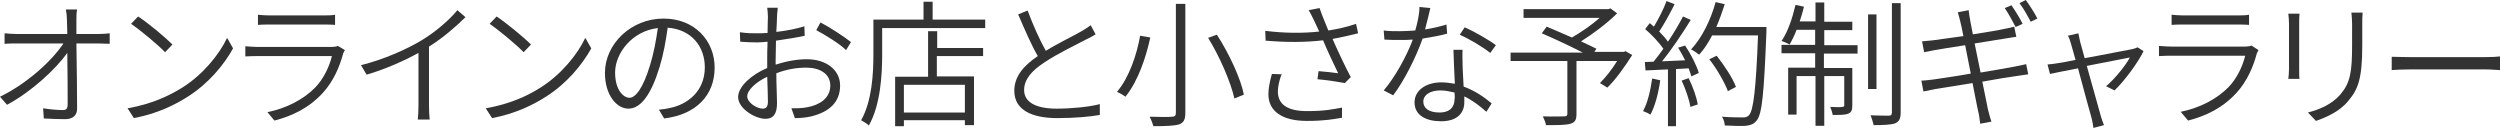 <svg xmlns="http://www.w3.org/2000/svg" xmlns:xlink="http://www.w3.org/1999/xlink" version="1.1" id="レイヤー_1" x="0px" y="0px" viewBox="0 0 713.3 36.4" style="enable-background:new 0 0 713.3 36.4;" xml:space="preserve" width="713.3"  height="36.4" >
<style type="text/css">
	.st0{fill:#333333;}
</style>
<g>
	<g>
		<path class="st0" d="M28.1,9.7c1,0,2.4-0.1,3.2-0.2v3c-0.9,0-2.2-0.1-3.1-0.1h-6.4c0.1,5.9,0.2,13.8,0.2,18.6c0,1.9-1.2,3-3.4,3    c-1.9,0-4.3-0.1-6.1-0.2l-0.2-2.9c1.9,0.3,4.1,0.5,5.6,0.5c1.1,0,1.4-0.5,1.4-1.6c0-3.2,0-9.3-0.1-14.7C16,19.6,9.1,26.1,2,29.9    l-2-2.3c8-3.9,15-10.5,18.1-15.2H4.8c-1.3,0-2.3,0-3.5,0.1v-3c1.2,0.1,2.3,0.2,3.5,0.2h14.4c0-1.7-0.1-3.1-0.1-3.9    c0-0.9-0.1-2.1-0.3-3.1h3.2c-0.2,1-0.2,2.1-0.2,3.1l0,3.9H28.1z"/>
		<path class="st0" d="M52,25c5.9-3.7,10.6-9.5,12.8-14.2l1.7,3c-2.6,4.7-7,10-12.8,13.7c-3.9,2.5-8.8,4.9-15.5,6.2l-1.8-2.8    C43.3,29.7,48.3,27.3,52,25z M49.2,12.7l-2.1,2.2c-1.9-2-6.8-6.1-9.7-8.1l2-2.1C42.2,6.5,47.1,10.6,49.2,12.7z"/>
		<path class="st0" d="M98.4,14.3c-0.2,0.3-0.4,0.8-0.5,1c-1,3.8-2.8,7.9-5.7,11.1c-4.1,4.5-8.9,6.7-13.9,8L76.3,32    c5.4-1.1,10.3-3.6,13.7-7.1c2.4-2.5,4-6,4.7-8.9H73.7c-0.9,0-2.3,0-3.7,0.1v-2.9c1.4,0.1,2.6,0.2,3.7,0.2h20.7    c0.8,0,1.6-0.1,2-0.3L98.4,14.3z M73.5,4.2c1,0.1,2.1,0.2,3.3,0.2h15.4c1.2,0,2.5,0,3.4-0.2v2.9C94.7,7,93.5,7,92.2,7H76.9    c-1.2,0-2.3,0-3.3,0.1V4.2z"/>
		<path class="st0" d="M132.8,4.9c-2.6,2.6-6.4,5.9-10.4,8.4v16.8c0,1.4,0.1,3.3,0.2,4h-3.4c0.1-0.7,0.2-2.5,0.2-4v-15    c-4.2,2.3-9.6,4.7-14.8,6.2l-1.6-2.7c6.4-1.6,13-4.5,17.3-7.1c4-2.4,8-5.9,10.2-8.6L132.8,4.9z"/>
		<path class="st0" d="M154.2,25c5.9-3.7,10.6-9.5,12.8-14.2l1.7,3c-2.6,4.7-7,10-12.8,13.7c-3.9,2.5-8.8,4.9-15.5,6.2l-1.8-2.8    C145.5,29.7,150.6,27.3,154.2,25z M151.5,12.7l-2.1,2.2c-1.9-2-6.8-6.1-9.7-8.1l2-2.1C144.4,6.5,149.4,10.6,151.5,12.7z"/>
		<path class="st0" d="M188,31.3c1.2-0.1,2.3-0.3,3.2-0.5c4.9-1,9.9-4.7,9.9-11.6c0-5.9-3.8-10.8-10.6-11.3    c-0.5,3.7-1.2,7.6-2.3,11.2c-2.4,7.9-5.4,11.9-8.9,11.9c-3.3,0-6.7-3.8-6.7-10.2c0-8.2,7.4-15.5,16.7-15.5c8.9,0,14.6,6.3,14.6,14    c0,8-5.4,13.4-14.4,14.5L188,31.3z M185.5,18.5c1-3.2,1.7-7,2.2-10.5c-7.5,0.9-12.2,7.3-12.2,12.7c0,5,2.4,7.2,4.1,7.2    S183.5,25.2,185.5,18.5z"/>
		<path class="st0" d="M221.5,18.4c3-1,6.1-1.5,8.7-1.5c5.6,0,9.5,3.1,9.5,7.5c0,4.7-3,7.5-8.2,8.8c-1.7,0.4-3.4,0.5-4.7,0.5l-1-2.8    c1.4,0,3,0,4.5-0.3c3.4-0.6,6.6-2.5,6.6-6.2c0-3.4-3.1-5.1-6.8-5.1c-3,0-5.7,0.5-8.6,1.6c0,3.3,0.2,6.7,0.2,8.5    c0,3.3-1.2,4.5-3.3,4.5c-2.9,0-7.8-2.9-7.8-6.2c0-3.1,4-6.5,8.3-8.3v-2.1c0-1.6,0-3.5,0.1-5.4c-1.1,0.1-2.1,0.2-3,0.2    c-1.7,0-3.4-0.1-4.8-0.2l-0.1-2.7c2.1,0.3,3.4,0.3,4.8,0.3c0.9,0,1.9,0,3.1-0.1c0-2.1,0.1-3.9,0.1-4.6c0-0.7-0.1-1.9-0.2-2.6h3    c0,0.7-0.2,1.6-0.2,2.5c0,0.9-0.1,2.5-0.2,4.4c2.8-0.3,5.8-0.9,8-1.6l0.1,2.7c-2.3,0.5-5.3,1-8.2,1.4c0,1.9-0.1,3.9-0.1,5.5V18.4z     M219.1,29c0-1.5-0.1-4.2-0.2-7.1c-3.2,1.5-5.7,3.8-5.7,5.6s2.8,3.5,4.4,3.5C218.7,31,219.1,30.3,219.1,29z M234.1,6.4    c2.7,1.4,6.8,4.1,8.7,5.6l-1.4,2.3c-1.9-1.9-6.1-4.4-8.5-5.7L234.1,6.4z"/>
		<path class="st0" d="M281.1,5.6v2.4h-29.4v7.6c0,5.9-0.5,14.4-3.8,20.2c-0.4-0.4-1.6-1.2-2.2-1.5c3.1-5.5,3.5-13.2,3.5-18.8V5.6    h14.3V0.5h2.6v5.1H281.1z M267.3,13.7h13.2v2.3h-13.2v5.8h10.6v13.9h-2.6v-1.4h-17.4V36h-2.5V21.9h9.4v-13h2.6V13.7z M275.3,24.2    h-17.4v7.9h17.4V24.2z"/>
		<path class="st0" d="M312.6,9.8c-0.8,0.5-1.7,1-2.8,1.5c-2.6,1.4-8.1,4-11.8,6.5c-3.7,2.4-5.8,4.9-5.8,7.9c0,3.3,3.1,5.3,9.3,5.3    c4.2,0,9.4-0.5,12.3-1.3l0,3.1c-2.8,0.5-7.3,0.9-12.1,0.9c-7.1,0-12.3-2.2-12.3-7.8c0-3.9,2.4-7,6.7-9.9    c-1.8-3.1-3.8-7.7-5.6-11.9l2.7-1.1c1.6,4.3,3.5,8.5,5.2,11.5c3.7-2.3,8-4.3,10.2-5.6c1-0.6,1.8-1.1,2.6-1.7L312.6,9.8z"/>
		<path class="st0" d="M328.2,10.7c-1.2,5.6-3.5,12.5-7.1,16.9c-0.6-0.5-1.7-1.1-2.4-1.4c3.5-4.1,5.7-10.8,6.6-16L328.2,10.7z     M338.2,1.1v31.1c0,2-0.5,2.8-1.8,3.3c-1.4,0.4-3.7,0.5-7.3,0.5c-0.2-0.7-0.7-2-1.1-2.7c2.9,0.1,5.7,0.1,6.4,0    c0.8,0,1.1-0.3,1.1-1.1V1.1H338.2z M347.2,9.9c3.5,5.4,6.8,12.5,7.7,17.1l-2.7,1.1c-1-4.5-4.1-11.8-7.5-17.3L347.2,9.9z"/>
		<path class="st0" d="M387.5,9.5c-2.4,0.6-5,1.2-7.3,1.6c1.3,3,3.5,7.7,5.2,10.9l-1.7,1.7c-1.6-0.3-5.4-0.9-7.8-1.1l0.3-2.3    c1.5,0.1,4.3,0.4,5.6,0.6c-1.2-2.5-3.2-6.7-4.3-9.4c-5,0.6-10.6,0.6-16.4,0.1l-0.1-2.8c5.6,0.7,10.9,0.7,15.4,0.2L375,6    c-0.7-1.4-1-2.1-1.6-3.1l3.1-0.6c0.9,2.7,1.7,4.3,2.5,6.4c2.6-0.4,5.3-1,7.9-1.9L387.5,9.5z M365.7,21.2c-0.7,1.5-1.1,3.7-1.1,4.9    c0,3.5,2.5,5.6,8.3,5.6c5,0,7.3-0.5,10-1l0,2.9c-2.4,0.4-4.9,0.9-10,0.9c-7.1,0-11-2.8-11-7.6c0-1.7,0.4-3.7,1-5.8L365.7,21.2z"/>
		<path class="st0" d="M412.9,9.6c-2.1,0.6-4.5,1-7,1.4c-1.9,5.4-5.3,12.1-8.4,16.2l-2.7-1.4c3.2-3.7,6.6-9.9,8.3-14.5    c-1.2,0.1-2.4,0.1-3.6,0.1c-1.4,0-3,0-4.5-0.1l-0.2-2.6c1.4,0.2,2.9,0.2,4.6,0.2c1.4,0,2.9-0.1,4.4-0.2c0.6-2.1,1.2-4.6,1.2-6.7    l3.1,0.3c-0.3,1.4-0.9,3.8-1.5,6.1c2-0.3,4.1-0.8,6.1-1.4L412.9,9.6z M417.3,14.2c-0.1,1.6,0,2.6,0,4c0,1.5,0.2,4.1,0.3,6.5    c3.3,1.2,6,3.1,8,4.8l-1.5,2.4c-1.7-1.5-3.8-3.2-6.3-4.4c0,0.7,0,1.2,0,1.7c0,3-2,5.4-6.6,5.4c-4.2,0-7.6-1.6-7.6-5.4    c0-3.5,3.4-5.7,7.6-5.7c1.4,0,2.6,0.2,3.9,0.4c-0.2-3.2-0.3-7-0.4-9.7H417.3z M415,26.4c-1.3-0.3-2.6-0.6-4-0.6    c-3,0-4.9,1.3-4.9,3.2c0,1.8,1.5,3.1,4.6,3.1c3.2,0,4.3-1.8,4.3-3.7C415.1,27.9,415.1,27.2,415,26.4z M425.2,15.1    c-2.1-1.7-6.2-4.1-8.7-5.2l1.4-2.1c2.8,1.2,7.1,3.7,8.9,5.1L425.2,15.1z"/>
		<path class="st0" d="M465.7,15.7c-2.1,3.3-4.7,7-7.1,9.3l-2.1-1.3c1.6-1.6,3.5-4,4.9-6.3h-11.6v15.1c0,1.7-0.4,2.4-1.7,2.8    c-1.3,0.4-3.5,0.4-7,0.4c-0.1-0.8-0.6-1.8-0.9-2.5c2.8,0.1,5.3,0,6.1,0c0.7,0,0.9-0.2,0.9-0.8V17.4H431v-2.4h20.6    c-3.3-1.7-8-3.9-11.7-5.5l1.4-1.9c2.1,0.9,4.7,2,7.2,3.1c2.6-1.5,5.7-3.6,7.9-5.6h-21.7V2.6h24.2l0.6-0.2l1.9,1.4    c-2.8,2.8-6.8,5.8-10.3,8c1.7,0.8,3.3,1.6,4.4,2.1l-0.6,0.9h8.4l0.5-0.2L465.7,15.7z"/>
		<path class="st0" d="M473.7,22.9c-0.5,3.7-1.5,7.4-2.8,9.8c-0.4-0.3-1.5-0.8-2.1-1c1.3-2.4,2.1-5.8,2.6-9.3L473.7,22.9z M480.8,13    c1.6,2.4,3.3,5.7,3.9,7.8l-2.1,1c-0.2-0.7-0.5-1.4-0.8-2.3l-3.6,0.2V36h-2.3V19.8l-6.4,0.3l-0.2-2.4l2.5-0.1    c0.9-1.1,1.8-2.3,2.8-3.7c-1.2-1.7-3.3-4-5.2-5.6l1.3-1.7c0.4,0.3,0.8,0.7,1.2,1c1.3-2.2,2.8-5.1,3.6-7.3l2.3,0.9    c-1.3,2.6-3,5.7-4.4,7.8c1,1,1.9,2,2.5,2.9c1.7-2.5,3.2-5.1,4.3-7.2l2.2,1c-2.3,3.7-5.4,8.4-8.2,11.8l6.6-0.3    c-0.6-1.2-1.3-2.5-2-3.6L480.8,13z M481.8,22.3c1.2,2.4,2.3,5.5,2.6,7.5l-2.1,0.7c-0.3-2-1.4-5.2-2.5-7.5L481.8,22.3z M504,7.6    c0,0,0,1,0,1.4c-0.7,17.5-1.2,23.5-2.8,25.4c-0.9,1.1-1.7,1.3-3.1,1.5c-1.3,0.1-3.7,0-6-0.1c0-0.7-0.3-1.8-0.8-2.5    c2.6,0.2,5,0.2,6,0.2c0.7,0,1.2-0.1,1.7-0.6c1.3-1.4,2-7.3,2.6-22.8h-13.1c-1.1,2.1-2.3,4-3.7,5.5c-0.5-0.4-1.6-1.2-2.3-1.5    c3.1-3.3,5.6-8.4,7-13.5l2.6,0.6c-0.7,2.2-1.5,4.4-2.4,6.5H504z M493,26c-0.9-2.4-3.1-6.3-5.3-9.1l2.1-1c2.2,2.8,4.6,6.4,5.5,8.9    L493,26z"/>
		<path class="st0" d="M520.4,12.9h9.6v2.4h-9.6v4.1h8.1v10.7c0,1.2-0.2,1.9-1.1,2.3c-0.9,0.4-2.3,0.4-4.5,0.4    c-0.1-0.7-0.4-1.6-0.7-2.3c1.7,0.1,3.1,0.1,3.5,0c0.4,0,0.5-0.2,0.5-0.5v-8.3h-5.7v14.2H518V21.7h-5.4v11h-2.4V19.3h7.7v-4.1h-9.6    v-2.4h9.6V8.5h-5.3c-0.6,1.6-1.3,3-2,4.2c-0.5-0.3-1.6-0.8-2.3-1c1.8-2.6,3.1-6.5,4-10.3l2.4,0.5c-0.3,1.4-0.8,2.9-1.2,4.2h4.5    V0.7h2.5v5.5h8v2.4h-8V12.9z M535.4,25.4h-2.4V4.1h2.4V25.4z M542.3,0.9v31.2c0,1.9-0.5,2.6-1.6,3.1c-1.2,0.4-3.3,0.5-6.1,0.5    c-0.2-0.7-0.5-1.9-0.9-2.8c2.3,0.1,4.5,0.1,5.2,0.1c0.6,0,0.9-0.2,0.9-0.9V0.9H542.3z"/>
		<path class="st0" d="M565.1,20.7c4-0.7,7.8-1.3,9.7-1.7c1.5-0.3,2.6-0.5,3.3-0.7l0.6,2.9c-0.8,0.1-1.9,0.3-3.4,0.5    c-2.2,0.3-5.9,0.9-9.7,1.6l1.6,7.9c0.3,1.1,0.6,2.4,1,3.5l-3.2,0.6c-0.2-1.3-0.3-2.5-0.6-3.6c-0.2-0.8-0.8-4-1.6-8    c-4.5,0.7-8.7,1.4-10.6,1.7c-1.5,0.3-2.5,0.5-3.4,0.7l-0.6-3.1c0.9,0,2.3-0.2,3.3-0.3c2-0.3,6.3-0.9,10.8-1.7l-1.6-8.1    c-3.7,0.6-7.2,1.1-8.7,1.4c-1.2,0.2-2.2,0.5-3,0.6l-0.6-3.1c0.9-0.1,1.9-0.2,3.1-0.3c1.6-0.2,5-0.7,8.7-1.2    c-0.4-2.2-0.8-3.8-0.9-4.2c-0.2-1-0.5-1.8-0.7-2.6l3.1-0.6c0.1,0.7,0.2,1.8,0.4,2.6c0,0.4,0.4,2,0.8,4.3c3.8-0.6,7.5-1.2,9.2-1.6    c1.1-0.2,2-0.4,2.6-0.6l0.6,2.9c-0.5,0.1-1.6,0.2-2.6,0.4c-1.8,0.3-5.5,0.9-9.3,1.5L565.1,20.7z M575.1,7.7    c-0.8-1.6-2.1-3.9-3.1-5.4l1.9-0.8c1,1.4,2.4,3.7,3.2,5.3L575.1,7.7z M578,0c1,1.4,2.6,3.8,3.3,5.3l-1.9,0.9    c-0.9-1.7-2.1-3.9-3.2-5.3L578,0z"/>
		<path class="st0" d="M611.6,14.6c-1.6,3.3-5.6,8.7-8.3,11.2l-2.4-1.2c2.5-2.1,5.5-5.8,6.8-8.2c-0.9,0.2-6.7,1.3-12.3,2.4    c1.6,5.6,3.5,12.6,4,14.3c0.2,0.7,0.6,1.9,0.9,2.6l-3,0.8c-0.1-0.9-0.3-1.8-0.5-2.7c-0.5-1.7-2.4-8.7-3.9-14.3    c-3.8,0.7-7,1.4-8,1.6l-0.7-2.7c1.1-0.1,2-0.2,3.1-0.4c0.6-0.1,2.5-0.4,4.9-0.9c-0.6-2.2-1.1-3.9-1.3-4.6c-0.3-1-0.5-1.7-0.9-2.3    l3-0.7c0.1,0.6,0.3,1.4,0.5,2.4l1.3,4.7c5.6-1,12.4-2.4,13.7-2.6c0.4-0.1,1-0.3,1.4-0.5L611.6,14.6z"/>
		<path class="st0" d="M644.4,14.3c-0.2,0.3-0.4,0.8-0.5,1c-1,3.8-2.8,7.9-5.7,11.1c-4.1,4.5-8.9,6.7-13.9,8l-2.1-2.5    c5.4-1.1,10.3-3.6,13.7-7.1c2.4-2.5,4-6,4.7-8.9h-20.9c-0.9,0-2.3,0-3.7,0.1v-2.9c1.4,0.1,2.6,0.2,3.7,0.2h20.7    c0.8,0,1.6-0.1,2-0.3L644.4,14.3z M619.6,4.2c1,0.1,2.1,0.2,3.3,0.2h15.4c1.2,0,2.5,0,3.4-0.2v2.9C640.8,7,639.5,7,638.2,7h-15.3    c-1.2,0-2.3,0-3.3,0.1V4.2z"/>
		<path class="st0" d="M656.1,3.9C656,4.6,656,5.8,656,6.7v12.9c0,1,0,2.3,0.1,2.9h-3.2c0.1-0.6,0.2-1.8,0.2-2.9V6.7    c0-0.7-0.1-2.1-0.2-2.8H656.1z M674.1,3.7c-0.1,0.9-0.1,2-0.1,3.3v6c0,9.5-1.2,12.5-4,15.8c-2.5,3.1-6.4,4.7-9.2,5.7l-2.3-2.4    c3.5-0.9,6.9-2.4,9.3-5.2c2.8-3.3,3.3-6.4,3.3-14V6.9c0-1.3-0.1-2.3-0.2-3.3H674.1z"/>
		<path class="st0" d="M687.8,16.3h21.3c1.9,0,3.3-0.1,4.2-0.2V20c-0.8,0-2.4-0.2-4.2-0.2h-21.3c-2.1,0-4.2,0.1-5.4,0.2v-3.8    C683.6,16.2,685.6,16.3,687.8,16.3z"/>
	</g>
</g>
</svg>